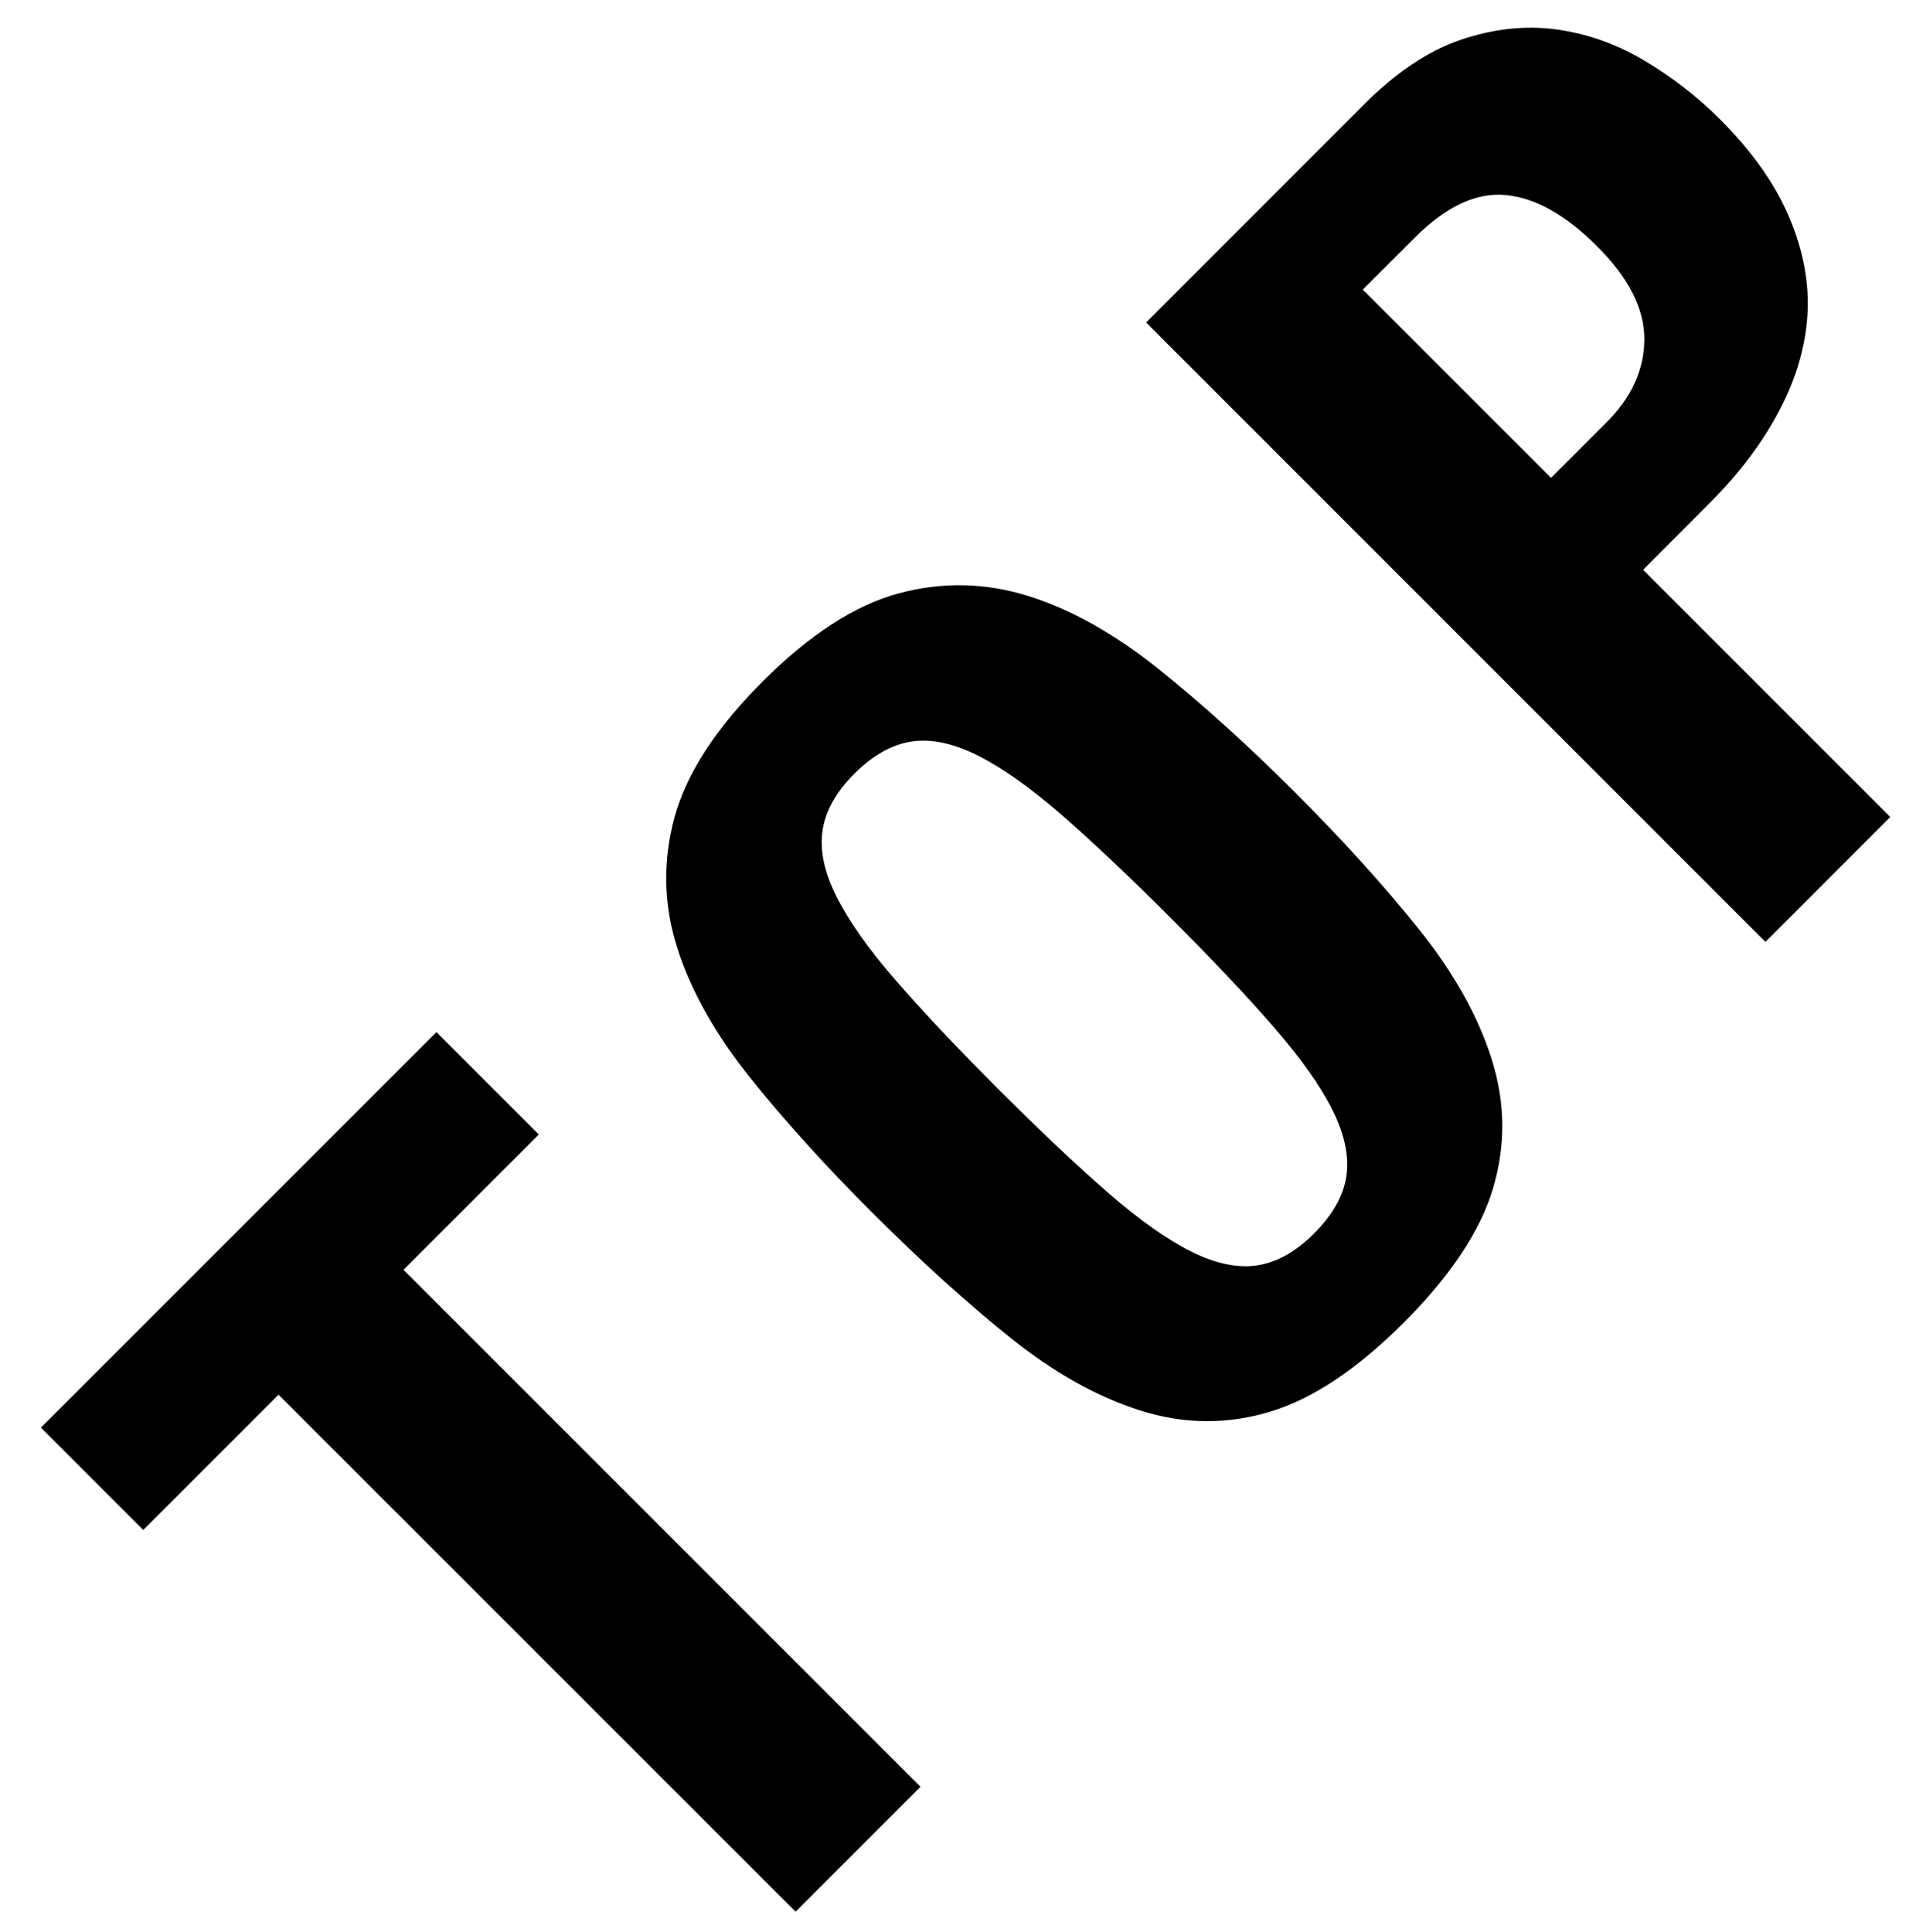 <svg enable-background="new 0 0 26.413 26.775" height="26.775" viewBox="0 0 26.413 26.775" width="26.413" xmlns="http://www.w3.org/2000/svg"><path d="m7.467 15.721-1.875 1.875 7.164 7.164-1.731 1.731-7.165-7.164-1.875 1.875-1.418-1.419 5.481-5.481z"/><path d="m10.399 14.939c-.488-.609-.827-1.213-1.016-1.81-.188-.597-.2-1.197-.036-1.803.165-.604.571-1.232 1.221-1.882.649-.648 1.276-1.056 1.881-1.22s1.206-.151 1.803.036 1.2.527 1.81 1.016c.609.489 1.238 1.058 1.887 1.707.657.657 1.229 1.288 1.714 1.894.485.604.821 1.206 1.009 1.803.189.597.195 1.192.019 1.785s-.589 1.214-1.238 1.863-1.271 1.062-1.863 1.238c-.593.176-1.188.17-1.785-.019-.597-.188-1.197-.524-1.803-1.009-.605-.485-1.236-1.057-1.894-1.714-.65-.646-1.219-1.275-1.709-1.885zm4.954 1.587c.433.376.817.649 1.154.817.336.168.641.232.913.192.272-.041.536-.188.793-.445.256-.257.405-.521.445-.793s-.024-.577-.192-.914c-.168-.336-.441-.721-.817-1.153-.376-.434-.854-.938-1.431-1.516-.577-.576-1.081-1.051-1.508-1.424-.43-.373-.814-.645-1.154-.818-.341-.171-.647-.237-.92-.197s-.537.188-.794.444-.404.521-.444.794.026.579.198.919c.173.341.444.726.818 1.154.372.429.847.932 1.423 1.509.578.577 1.083 1.054 1.516 1.431z"/><path d="m18.911 1.439c.44-.439.885-.737 1.334-.888.449-.152.885-.2 1.309-.145.425.056.832.198 1.22.426.389.229.744.504 1.064.824.44.44.76.891.955 1.352.197.461.281.915.254 1.359-.029.444-.159.888-.393 1.328-.231.44-.551.865-.96 1.274l-.924.927 3.425 3.425-1.73 1.731-8.582-8.583zm3.353 4.413c.345-.345.52-.727.523-1.147s-.214-.853-.655-1.292c-.433-.434-.854-.67-1.263-.71-.407-.04-.829.156-1.262.589l-.722.721 2.609 2.609z"/></svg>